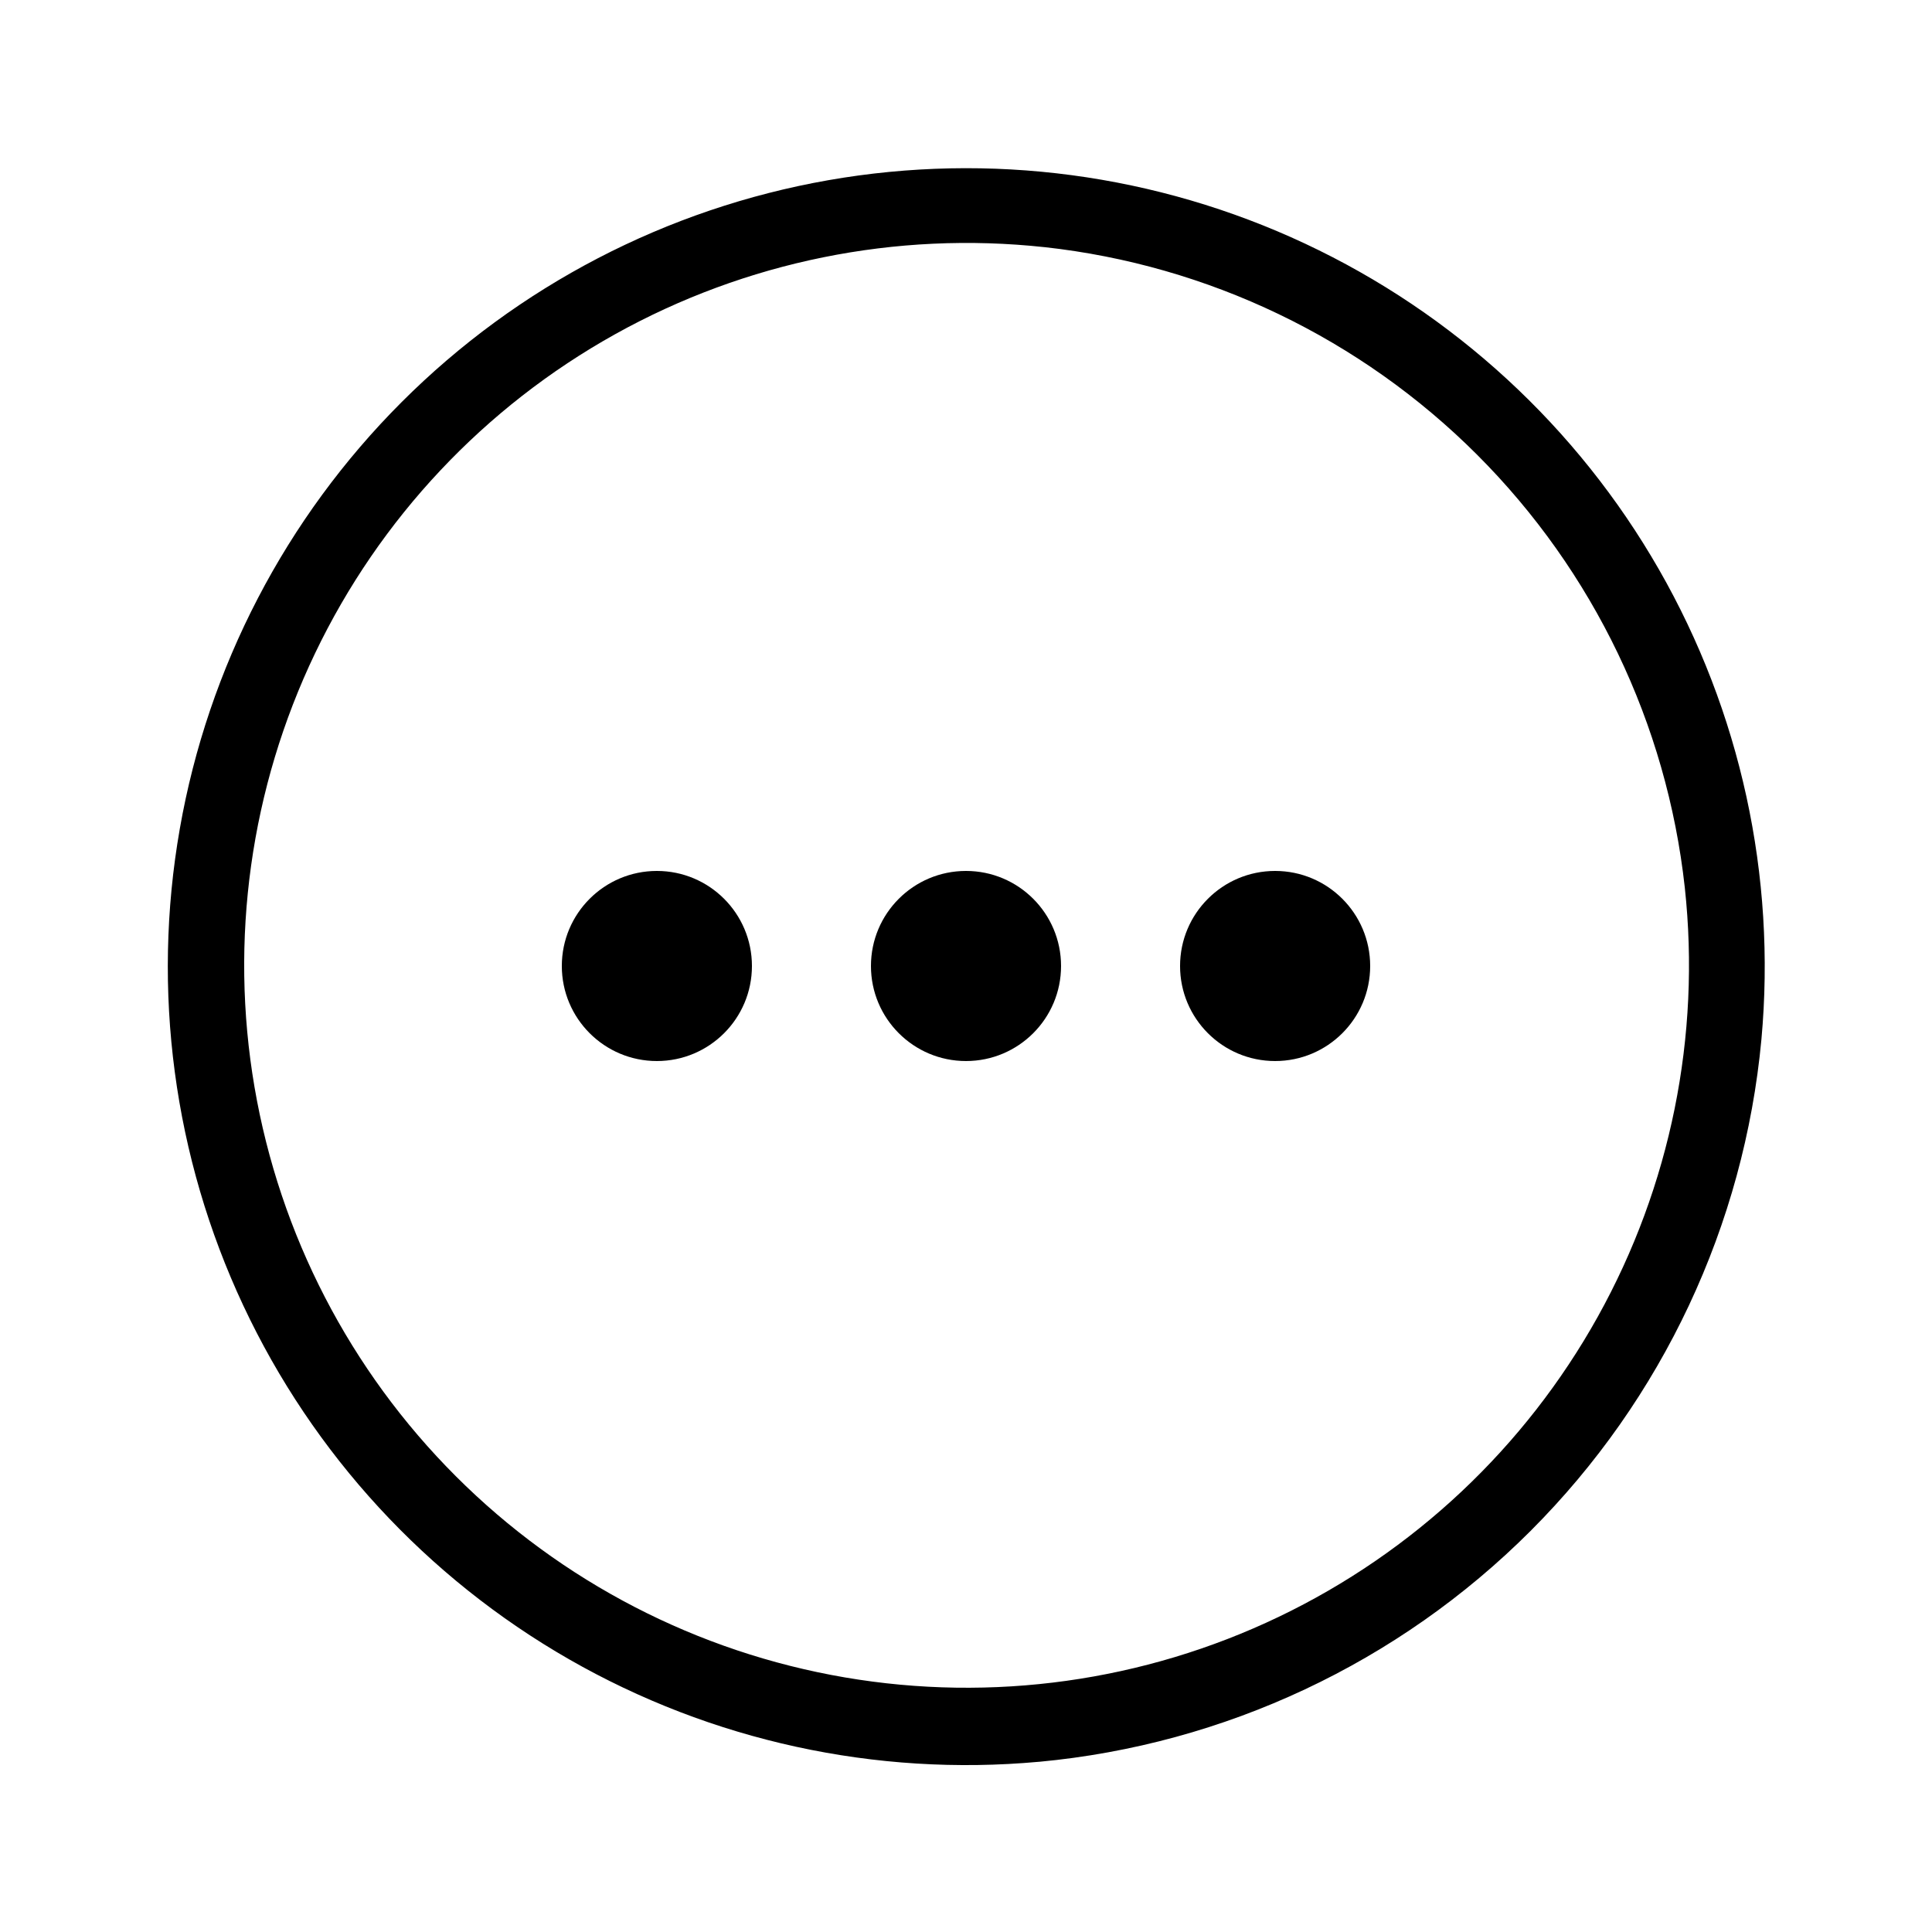 <?xml version="1.0" encoding="UTF-8"?>
<!-- Uploaded to: SVG Repo, www.svgrepo.com, Generator: SVG Repo Mixer Tools -->
<svg fill="#000000" width="800px" height="800px" version="1.1" viewBox="144 144 512 512" xmlns="http://www.w3.org/2000/svg">
 <g>
  <path d="m419.34 610.89c-43.312 3.961-86.797-5.523-124.53-27.16-37.73-21.637-67.879-54.375-86.34-93.758-18.457-39.383-24.332-83.5-16.82-126.34 7.508-42.84 28.039-82.328 58.797-113.08 30.754-30.758 70.242-51.289 113.09-58.801 42.84-7.508 86.957-1.637 126.34 16.824 39.387 18.461 72.125 48.609 93.762 86.34 21.633 37.734 31.117 81.215 27.156 124.53-4.582 49.227-26.223 95.305-61.184 130.27-34.957 34.961-81.039 56.602-130.27 61.184zm1.461-401.39c-39.395-4.273-79.148 3.785-113.77 23.059-34.625 19.277-62.414 48.824-79.531 84.562-17.121 35.742-22.73 75.914-16.051 114.97 6.68 39.062 25.312 75.09 53.336 103.11 28.02 28.02 64.047 46.656 103.11 53.332 39.062 6.68 79.234 1.074 114.97-16.047 35.738-17.121 65.285-44.91 84.562-79.535 19.277-34.625 27.332-74.375 23.059-113.77-4.769-43.363-24.18-83.809-55.027-114.66-30.848-30.848-71.289-50.258-114.66-55.027z"/>
  <path d="m343.27 400c0 13.91-11.277 25.188-25.191 25.188-13.91 0-25.191-11.277-25.191-25.188 0-13.914 11.281-25.191 25.191-25.191 13.914 0 25.191 11.277 25.191 25.191"/>
  <path d="m425.19 400c0 13.91-11.277 25.188-25.188 25.188-13.914 0-25.191-11.277-25.191-25.188 0-13.914 11.277-25.191 25.191-25.191 13.91 0 25.188 11.277 25.188 25.191"/>
  <path d="m507.11 400c0 13.91-11.277 25.188-25.191 25.188-13.914 0-25.191-11.277-25.191-25.188 0-13.914 11.277-25.191 25.191-25.191 13.914 0 25.191 11.277 25.191 25.191"/>
 </g>
</svg>